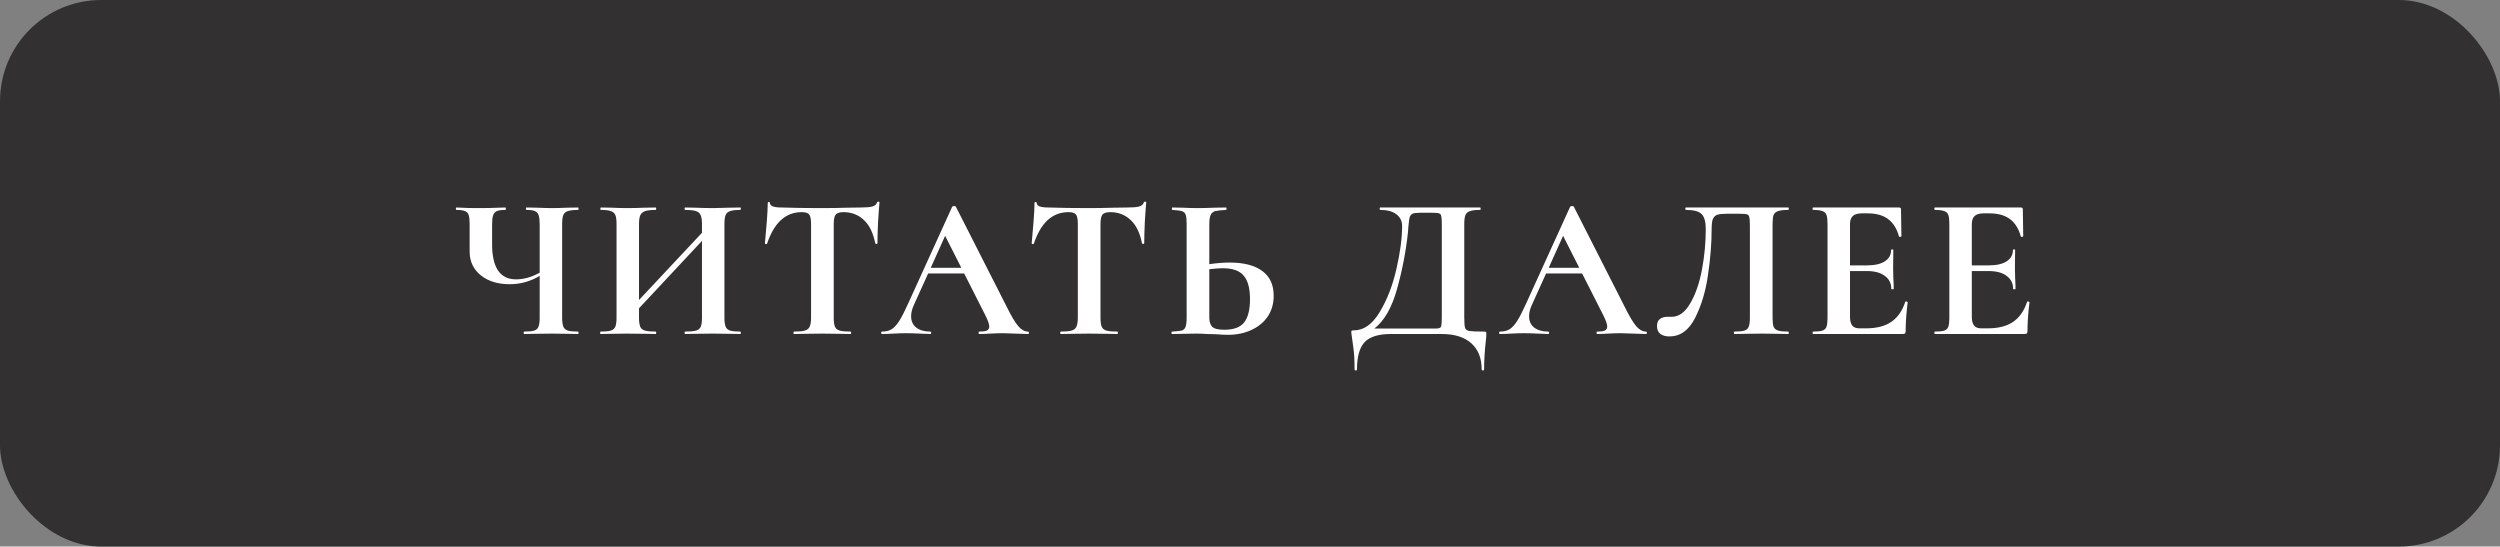 <?xml version="1.0" encoding="UTF-8"?> <svg xmlns="http://www.w3.org/2000/svg" width="247" height="54" viewBox="0 0 247 54" fill="none"><rect x="0" y="0" width="247" height="54" fill="#808080" stroke="none"/><rect width="247" height="54" rx="10" fill="#323031"></rect><path d="M57.12 32.76C57.147 32.76 57.16 32.8 57.16 32.88C57.16 32.96 57.147 33 57.12 33C56.667 33 56.307 32.993 56.04 32.98L54.56 32.96L52.92 32.98C52.64 32.993 52.26 33 51.78 33C51.753 33 51.74 32.96 51.74 32.88C51.74 32.8 51.753 32.76 51.78 32.76C52.247 32.76 52.58 32.727 52.78 32.66C52.993 32.593 53.133 32.467 53.2 32.28C53.28 32.093 53.32 31.793 53.32 31.38V27.26C52.4 27.807 51.413 28.08 50.36 28.08C49.187 28.08 48.233 27.787 47.5 27.2C46.767 26.613 46.4 25.827 46.4 24.84V22.12C46.4 21.72 46.367 21.427 46.3 21.24C46.247 21.053 46.127 20.927 45.94 20.86C45.767 20.78 45.487 20.74 45.1 20.74C45.06 20.74 45.04 20.7 45.04 20.62C45.04 20.54 45.06 20.5 45.1 20.5C45.3 20.5 45.453 20.507 45.56 20.52C45.933 20.547 46.54 20.56 47.38 20.56C48.06 20.56 48.693 20.547 49.28 20.52C49.453 20.507 49.673 20.5 49.94 20.5C49.967 20.5 49.98 20.54 49.98 20.62C49.98 20.7 49.967 20.74 49.94 20.74C49.553 20.74 49.267 20.78 49.08 20.86C48.907 20.94 48.787 21.08 48.72 21.28C48.653 21.467 48.62 21.76 48.62 22.16V24.14C48.62 25.273 48.813 26.133 49.2 26.72C49.6 27.307 50.193 27.6 50.98 27.6C51.753 27.6 52.533 27.38 53.32 26.94V22.16C53.32 21.76 53.287 21.467 53.22 21.28C53.167 21.08 53.047 20.94 52.86 20.86C52.687 20.78 52.407 20.74 52.02 20.74C51.98 20.74 51.96 20.7 51.96 20.62C51.96 20.54 51.98 20.5 52.02 20.5L53.04 20.52C53.653 20.547 54.16 20.56 54.56 20.56C54.933 20.56 55.427 20.547 56.04 20.52L57.12 20.5C57.147 20.5 57.16 20.54 57.16 20.62C57.16 20.7 57.147 20.74 57.12 20.74C56.653 20.74 56.313 20.78 56.1 20.86C55.887 20.927 55.74 21.053 55.66 21.24C55.58 21.427 55.54 21.72 55.54 22.12V31.38C55.54 31.78 55.58 32.08 55.66 32.28C55.74 32.467 55.887 32.593 56.1 32.66C56.313 32.727 56.653 32.76 57.12 32.76ZM73.134 32.76C73.174 32.76 73.194 32.8 73.194 32.88C73.194 32.96 73.174 33 73.134 33C72.668 33 72.294 32.993 72.014 32.98L70.474 32.96L68.674 32.98C68.434 32.993 68.108 33 67.694 33C67.654 33 67.634 32.96 67.634 32.88C67.634 32.8 67.654 32.76 67.694 32.76C68.188 32.76 68.548 32.727 68.774 32.66C69.001 32.593 69.154 32.467 69.234 32.28C69.314 32.093 69.354 31.793 69.354 31.38V23.8L63.134 30.46V31.38C63.134 31.78 63.174 32.08 63.254 32.28C63.334 32.467 63.488 32.593 63.714 32.66C63.941 32.727 64.301 32.76 64.794 32.76C64.821 32.76 64.834 32.8 64.834 32.88C64.834 32.96 64.821 33 64.794 33C64.328 33 63.954 32.993 63.674 32.98L61.934 32.96L60.434 32.98C60.168 32.993 59.801 33 59.334 33C59.308 33 59.294 32.96 59.294 32.88C59.294 32.8 59.308 32.76 59.334 32.76C59.801 32.76 60.141 32.727 60.354 32.66C60.568 32.593 60.714 32.467 60.794 32.28C60.874 32.08 60.914 31.78 60.914 31.38V22.12C60.914 21.72 60.874 21.427 60.794 21.24C60.714 21.053 60.568 20.927 60.354 20.86C60.154 20.78 59.828 20.74 59.374 20.74C59.334 20.74 59.314 20.7 59.314 20.62C59.314 20.54 59.334 20.5 59.374 20.5L60.454 20.52C61.068 20.547 61.561 20.56 61.934 20.56C62.441 20.56 63.028 20.547 63.694 20.52L64.794 20.5C64.821 20.5 64.834 20.54 64.834 20.62C64.834 20.7 64.821 20.74 64.794 20.74C64.314 20.74 63.961 20.78 63.734 20.86C63.508 20.94 63.348 21.08 63.254 21.28C63.174 21.467 63.134 21.76 63.134 22.16V29.64L69.354 23V22.16C69.354 21.76 69.314 21.467 69.234 21.28C69.154 21.08 69.001 20.94 68.774 20.86C68.548 20.78 68.188 20.74 67.694 20.74C67.654 20.74 67.634 20.7 67.634 20.62C67.634 20.54 67.654 20.5 67.694 20.5L68.674 20.52C69.341 20.547 69.941 20.56 70.474 20.56C70.834 20.56 71.348 20.547 72.014 20.52L73.134 20.5C73.174 20.5 73.194 20.54 73.194 20.62C73.194 20.7 73.174 20.74 73.134 20.74C72.681 20.74 72.348 20.78 72.134 20.86C71.921 20.927 71.774 21.053 71.694 21.24C71.614 21.427 71.574 21.72 71.574 22.12V31.38C71.574 31.78 71.614 32.08 71.694 32.28C71.774 32.467 71.921 32.593 72.134 32.66C72.348 32.727 72.681 32.76 73.134 32.76ZM79.213 20.96C77.627 20.96 76.487 21.993 75.793 24.06C75.78 24.1 75.74 24.12 75.673 24.12C75.607 24.107 75.573 24.08 75.573 24.04C75.627 23.507 75.687 22.82 75.753 21.98C75.82 21.127 75.853 20.487 75.853 20.06C75.853 19.993 75.887 19.96 75.953 19.96C76.033 19.96 76.073 19.993 76.073 20.06C76.073 20.353 76.453 20.5 77.213 20.5C78.36 20.54 79.7 20.56 81.233 20.56C82.02 20.56 82.853 20.547 83.733 20.52L85.093 20.5C85.6 20.5 85.967 20.467 86.193 20.4C86.433 20.333 86.587 20.2 86.653 20C86.667 19.947 86.707 19.92 86.773 19.92C86.853 19.92 86.893 19.947 86.893 20C86.853 20.4 86.807 21.04 86.753 21.92C86.713 22.8 86.693 23.507 86.693 24.04C86.693 24.08 86.66 24.1 86.593 24.1C86.527 24.1 86.487 24.08 86.473 24.04C86.273 23.013 85.9 22.247 85.353 21.74C84.807 21.22 84.133 20.96 83.333 20.96C82.947 20.96 82.687 21.047 82.553 21.22C82.433 21.38 82.373 21.693 82.373 22.16V31.38C82.373 31.793 82.413 32.093 82.493 32.28C82.573 32.467 82.727 32.593 82.953 32.66C83.18 32.727 83.54 32.76 84.033 32.76C84.073 32.76 84.093 32.8 84.093 32.88C84.093 32.96 84.073 33 84.033 33C83.553 33 83.173 32.993 82.893 32.98L81.233 32.96L79.613 32.98C79.333 32.993 78.947 33 78.453 33C78.413 33 78.393 32.96 78.393 32.88C78.393 32.8 78.413 32.76 78.453 32.76C78.933 32.76 79.287 32.727 79.513 32.66C79.753 32.593 79.913 32.467 79.993 32.28C80.087 32.08 80.133 31.78 80.133 31.38V22.12C80.133 21.667 80.073 21.36 79.953 21.2C79.833 21.04 79.587 20.96 79.213 20.96ZM101.559 32.76C101.625 32.76 101.659 32.8 101.659 32.88C101.659 32.96 101.625 33 101.559 33C101.292 33 100.879 32.987 100.319 32.96C99.732 32.933 99.312 32.92 99.059 32.92C98.725 32.92 98.319 32.933 97.839 32.96C97.385 32.987 97.025 33 96.759 33C96.705 33 96.679 32.96 96.679 32.88C96.679 32.8 96.705 32.76 96.759 32.76C97.105 32.76 97.352 32.727 97.499 32.66C97.659 32.58 97.739 32.447 97.739 32.26C97.739 32.033 97.605 31.653 97.339 31.12L95.259 27.02H91.699L90.279 30.16C90.105 30.547 90.019 30.907 90.019 31.24C90.019 31.72 90.185 32.093 90.519 32.36C90.865 32.627 91.325 32.76 91.899 32.76C91.965 32.76 91.999 32.8 91.999 32.88C91.999 32.96 91.965 33 91.899 33C91.659 33 91.312 32.987 90.859 32.96C90.352 32.933 89.912 32.92 89.539 32.92C89.179 32.92 88.745 32.933 88.239 32.96C87.785 32.987 87.419 33 87.139 33C87.085 33 87.059 32.96 87.059 32.88C87.059 32.8 87.085 32.76 87.139 32.76C87.512 32.76 87.825 32.687 88.079 32.54C88.332 32.38 88.585 32.107 88.839 31.72C89.092 31.32 89.392 30.733 89.739 29.96L94.079 20.42C94.105 20.38 94.165 20.36 94.259 20.36C94.365 20.36 94.425 20.38 94.439 20.42L99.439 30.26C99.905 31.207 100.292 31.86 100.599 32.22C100.905 32.58 101.225 32.76 101.559 32.76ZM91.959 26.46H94.979L93.379 23.3L91.959 26.46ZM105.569 20.96C103.982 20.96 102.842 21.993 102.149 24.06C102.136 24.1 102.096 24.12 102.029 24.12C101.962 24.107 101.929 24.08 101.929 24.04C101.982 23.507 102.042 22.82 102.109 21.98C102.176 21.127 102.209 20.487 102.209 20.06C102.209 19.993 102.242 19.96 102.309 19.96C102.389 19.96 102.429 19.993 102.429 20.06C102.429 20.353 102.809 20.5 103.569 20.5C104.716 20.54 106.056 20.56 107.589 20.56C108.376 20.56 109.209 20.547 110.089 20.52L111.449 20.5C111.956 20.5 112.322 20.467 112.549 20.4C112.789 20.333 112.942 20.2 113.009 20C113.022 19.947 113.062 19.92 113.129 19.92C113.209 19.92 113.249 19.947 113.249 20C113.209 20.4 113.162 21.04 113.109 21.92C113.069 22.8 113.049 23.507 113.049 24.04C113.049 24.08 113.016 24.1 112.949 24.1C112.882 24.1 112.842 24.08 112.829 24.04C112.629 23.013 112.256 22.247 111.709 21.74C111.162 21.22 110.489 20.96 109.689 20.96C109.302 20.96 109.042 21.047 108.909 21.22C108.789 21.38 108.729 21.693 108.729 22.16V31.38C108.729 31.793 108.769 32.093 108.849 32.28C108.929 32.467 109.082 32.593 109.309 32.66C109.536 32.727 109.896 32.76 110.389 32.76C110.429 32.76 110.449 32.8 110.449 32.88C110.449 32.96 110.429 33 110.389 33C109.909 33 109.529 32.993 109.249 32.98L107.589 32.96L105.969 32.98C105.689 32.993 105.302 33 104.809 33C104.769 33 104.749 32.96 104.749 32.88C104.749 32.8 104.769 32.76 104.809 32.76C105.289 32.76 105.642 32.727 105.869 32.66C106.109 32.593 106.269 32.467 106.349 32.28C106.442 32.08 106.489 31.78 106.489 31.38V22.12C106.489 21.667 106.429 21.36 106.309 21.2C106.189 21.04 105.942 20.96 105.569 20.96ZM121.48 25.94C122.894 25.94 123.974 26.22 124.72 26.78C125.467 27.327 125.84 28.14 125.84 29.22C125.84 29.993 125.647 30.673 125.26 31.26C124.874 31.833 124.334 32.28 123.64 32.6C122.96 32.92 122.187 33.08 121.32 33.08C120.974 33.08 120.567 33.06 120.1 33.02C119.927 33.02 119.647 33.013 119.26 33C118.874 32.973 118.534 32.96 118.24 32.96L116.96 32.98C116.68 32.993 116.294 33 115.8 33C115.76 33 115.74 32.96 115.74 32.88C115.74 32.8 115.76 32.76 115.8 32.76C116.254 32.733 116.567 32.7 116.74 32.66C116.927 32.607 117.054 32.493 117.12 32.32C117.2 32.133 117.24 31.82 117.24 31.38V22.12C117.24 21.68 117.207 21.373 117.14 21.2C117.074 21.027 116.947 20.913 116.76 20.86C116.587 20.807 116.274 20.767 115.82 20.74C115.794 20.74 115.78 20.7 115.78 20.62C115.78 20.54 115.794 20.5 115.82 20.5L116.82 20.52C117.38 20.547 117.887 20.56 118.34 20.56C118.78 20.56 119.334 20.547 120 20.52L121.14 20.5C121.167 20.5 121.18 20.54 121.18 20.62C121.18 20.7 121.167 20.74 121.14 20.74C120.62 20.767 120.26 20.807 120.06 20.86C119.86 20.913 119.714 21.033 119.62 21.22C119.527 21.407 119.48 21.72 119.48 22.16V26.1C120.227 25.993 120.894 25.94 121.48 25.94ZM120.96 32.58C121.88 32.58 122.534 32.34 122.92 31.86C123.307 31.367 123.5 30.6 123.5 29.56C123.5 28.493 123.294 27.72 122.88 27.24C122.48 26.747 121.787 26.5 120.8 26.5C120.454 26.5 120.014 26.533 119.48 26.6V31.38C119.48 31.78 119.574 32.08 119.76 32.28C119.96 32.48 120.36 32.58 120.96 32.58ZM146.61 32.76C146.73 32.76 146.797 32.773 146.81 32.8C146.837 32.813 146.85 32.88 146.85 33C146.85 33.213 146.83 33.467 146.79 33.76C146.684 34.72 146.63 35.633 146.63 36.5C146.63 36.567 146.59 36.6 146.51 36.6C146.43 36.6 146.39 36.567 146.39 36.5C146.39 35.393 146.05 34.533 145.37 33.92C144.69 33.307 143.717 33 142.45 33H137.41C136.197 33 135.337 33.267 134.83 33.8C134.324 34.333 134.07 35.233 134.07 36.5C134.07 36.567 134.03 36.6 133.95 36.6C133.87 36.6 133.83 36.567 133.83 36.5C133.83 35.593 133.79 34.873 133.71 34.34C133.644 33.82 133.604 33.527 133.59 33.46C133.537 33.113 133.51 32.92 133.51 32.88C133.51 32.76 133.517 32.693 133.53 32.68C133.557 32.653 133.63 32.64 133.75 32.64C134.737 32.64 135.59 32.04 136.31 30.84C137.044 29.627 137.597 28.2 137.97 26.56C138.344 24.92 138.53 23.513 138.53 22.34C138.53 21.847 138.344 21.46 137.97 21.18C137.597 20.887 137.064 20.74 136.37 20.74C136.33 20.74 136.31 20.7 136.31 20.62C136.31 20.54 136.33 20.5 136.37 20.5H146.23C146.27 20.5 146.29 20.54 146.29 20.62C146.29 20.7 146.27 20.74 146.23 20.74C145.777 20.74 145.444 20.78 145.23 20.86C145.017 20.927 144.87 21.053 144.79 21.24C144.71 21.427 144.67 21.72 144.67 22.12V31.38C144.67 31.9 144.697 32.24 144.75 32.4C144.804 32.56 144.944 32.66 145.17 32.7C145.41 32.74 145.89 32.76 146.61 32.76ZM142.45 22.16C142.45 21.747 142.43 21.473 142.39 21.34C142.364 21.193 142.29 21.107 142.17 21.08C142.05 21.04 141.81 21.02 141.45 21.02H140.29C139.944 21.02 139.697 21.053 139.55 21.12C139.417 21.187 139.324 21.307 139.27 21.48C139.23 21.64 139.19 21.94 139.15 22.38C139.15 22.473 139.137 22.653 139.11 22.92C138.91 24.813 138.55 26.687 138.03 28.54C137.524 30.38 136.777 31.687 135.79 32.46H141.35C141.43 32.46 141.61 32.46 141.89 32.46C142.184 32.46 142.35 32.387 142.39 32.24C142.43 32.08 142.45 31.78 142.45 31.34V22.16ZM162.613 32.76C162.68 32.76 162.713 32.8 162.713 32.88C162.713 32.96 162.68 33 162.613 33C162.347 33 161.933 32.987 161.373 32.96C160.787 32.933 160.367 32.92 160.113 32.92C159.78 32.92 159.373 32.933 158.893 32.96C158.44 32.987 158.08 33 157.813 33C157.76 33 157.733 32.96 157.733 32.88C157.733 32.8 157.76 32.76 157.813 32.76C158.16 32.76 158.407 32.727 158.553 32.66C158.713 32.58 158.793 32.447 158.793 32.26C158.793 32.033 158.66 31.653 158.393 31.12L156.313 27.02H152.753L151.333 30.16C151.16 30.547 151.073 30.907 151.073 31.24C151.073 31.72 151.24 32.093 151.573 32.36C151.92 32.627 152.38 32.76 152.953 32.76C153.02 32.76 153.053 32.8 153.053 32.88C153.053 32.96 153.02 33 152.953 33C152.713 33 152.367 32.987 151.913 32.96C151.407 32.933 150.967 32.92 150.593 32.92C150.233 32.92 149.8 32.933 149.293 32.96C148.84 32.987 148.473 33 148.193 33C148.14 33 148.113 32.96 148.113 32.88C148.113 32.8 148.14 32.76 148.193 32.76C148.567 32.76 148.88 32.687 149.133 32.54C149.387 32.38 149.64 32.107 149.893 31.72C150.147 31.32 150.447 30.733 150.793 29.96L155.133 20.42C155.16 20.38 155.22 20.36 155.313 20.36C155.42 20.36 155.48 20.38 155.493 20.42L160.493 30.26C160.96 31.207 161.347 31.86 161.653 32.22C161.96 32.58 162.28 32.76 162.613 32.76ZM153.013 26.46H156.033L154.433 23.3L153.013 26.46ZM164.93 33.24C164.557 33.24 164.257 33.153 164.03 32.98C163.817 32.807 163.71 32.553 163.71 32.22C163.71 31.9 163.803 31.667 163.99 31.52C164.19 31.373 164.437 31.3 164.73 31.3H165.15C165.87 31.3 166.483 30.86 166.99 29.98C167.51 29.1 167.897 27.993 168.15 26.66C168.403 25.313 168.53 23.967 168.53 22.62C168.53 21.927 168.397 21.44 168.13 21.16C167.863 20.88 167.343 20.74 166.57 20.74C166.53 20.74 166.51 20.7 166.51 20.62C166.51 20.54 166.53 20.5 166.57 20.5H176.69C176.717 20.5 176.73 20.54 176.73 20.62C176.73 20.7 176.717 20.74 176.69 20.74C176.237 20.74 175.897 20.78 175.67 20.86C175.457 20.927 175.31 21.053 175.23 21.24C175.163 21.427 175.13 21.72 175.13 22.12V31.38C175.13 31.78 175.163 32.08 175.23 32.28C175.31 32.467 175.457 32.593 175.67 32.66C175.883 32.727 176.223 32.76 176.69 32.76C176.717 32.76 176.73 32.8 176.73 32.88C176.73 32.96 176.717 33 176.69 33C176.237 33 175.877 32.993 175.61 32.98L174.13 32.96L172.49 32.98C172.223 32.993 171.843 33 171.35 33C171.323 33 171.31 32.96 171.31 32.88C171.31 32.8 171.323 32.76 171.35 32.76C171.817 32.76 172.15 32.727 172.35 32.66C172.563 32.593 172.703 32.467 172.77 32.28C172.85 32.093 172.89 31.793 172.89 31.38V22.36C172.89 21.907 172.87 21.607 172.83 21.46C172.803 21.313 172.73 21.22 172.61 21.18C172.49 21.14 172.25 21.12 171.89 21.12H170.57C170.17 21.12 169.87 21.153 169.67 21.22C169.47 21.287 169.323 21.427 169.23 21.64C169.15 21.84 169.11 22.167 169.11 22.62C169.11 24.033 168.99 25.547 168.75 27.16C168.523 28.773 168.097 30.193 167.47 31.42C166.857 32.633 166.01 33.24 164.93 33.24ZM188.24 29.82C188.24 29.793 188.267 29.78 188.32 29.78C188.36 29.78 188.394 29.793 188.42 29.82C188.46 29.833 188.48 29.847 188.48 29.86C188.347 30.9 188.28 31.847 188.28 32.7C188.28 32.807 188.26 32.887 188.22 32.94C188.18 32.98 188.1 33 187.98 33H179.14C179.1 33 179.08 32.96 179.08 32.88C179.08 32.8 179.1 32.76 179.14 32.76C179.567 32.76 179.874 32.727 180.06 32.66C180.26 32.593 180.394 32.467 180.46 32.28C180.527 32.08 180.56 31.78 180.56 31.38V22.12C180.56 21.72 180.527 21.427 180.46 21.24C180.394 21.053 180.26 20.927 180.06 20.86C179.86 20.78 179.554 20.74 179.14 20.74C179.1 20.74 179.08 20.7 179.08 20.62C179.08 20.54 179.1 20.5 179.14 20.5H187.62C187.754 20.5 187.82 20.56 187.82 20.68L187.86 23.34C187.86 23.367 187.82 23.387 187.74 23.4C187.674 23.413 187.634 23.4 187.62 23.36C187.407 22.587 187.047 22.013 186.54 21.64C186.034 21.267 185.367 21.08 184.54 21.08H183.94C183.54 21.08 183.247 21.167 183.06 21.34C182.874 21.513 182.78 21.78 182.78 22.14V26.22H184.44C185.214 26.22 185.807 26.087 186.22 25.82C186.634 25.553 186.84 25.18 186.84 24.7C186.84 24.66 186.874 24.64 186.94 24.64C187.02 24.64 187.06 24.66 187.06 24.7L187.04 26.5L187.06 27.46C187.087 27.913 187.1 28.273 187.1 28.54C187.1 28.567 187.06 28.58 186.98 28.58C186.9 28.58 186.86 28.567 186.86 28.54C186.86 27.993 186.647 27.567 186.22 27.26C185.807 26.94 185.207 26.78 184.42 26.78H182.78V31.3C182.78 31.687 182.854 31.973 183 32.16C183.147 32.347 183.38 32.44 183.7 32.44H184.36C185.4 32.44 186.234 32.227 186.86 31.8C187.487 31.373 187.947 30.713 188.24 29.82ZM200.275 29.82C200.275 29.793 200.302 29.78 200.355 29.78C200.395 29.78 200.429 29.793 200.455 29.82C200.495 29.833 200.515 29.847 200.515 29.86C200.382 30.9 200.315 31.847 200.315 32.7C200.315 32.807 200.295 32.887 200.255 32.94C200.215 32.98 200.135 33 200.015 33H191.175C191.135 33 191.115 32.96 191.115 32.88C191.115 32.8 191.135 32.76 191.175 32.76C191.602 32.76 191.909 32.727 192.095 32.66C192.295 32.593 192.429 32.467 192.495 32.28C192.562 32.08 192.595 31.78 192.595 31.38V22.12C192.595 21.72 192.562 21.427 192.495 21.24C192.429 21.053 192.295 20.927 192.095 20.86C191.895 20.78 191.589 20.74 191.175 20.74C191.135 20.74 191.115 20.7 191.115 20.62C191.115 20.54 191.135 20.5 191.175 20.5H199.655C199.789 20.5 199.855 20.56 199.855 20.68L199.895 23.34C199.895 23.367 199.855 23.387 199.775 23.4C199.709 23.413 199.669 23.4 199.655 23.36C199.442 22.587 199.082 22.013 198.575 21.64C198.069 21.267 197.402 21.08 196.575 21.08H195.975C195.575 21.08 195.282 21.167 195.095 21.34C194.909 21.513 194.815 21.78 194.815 22.14V26.22H196.475C197.249 26.22 197.842 26.087 198.255 25.82C198.669 25.553 198.875 25.18 198.875 24.7C198.875 24.66 198.909 24.64 198.975 24.64C199.055 24.64 199.095 24.66 199.095 24.7L199.075 26.5L199.095 27.46C199.122 27.913 199.135 28.273 199.135 28.54C199.135 28.567 199.095 28.58 199.015 28.58C198.935 28.58 198.895 28.567 198.895 28.54C198.895 27.993 198.682 27.567 198.255 27.26C197.842 26.94 197.242 26.78 196.455 26.78H194.815V31.3C194.815 31.687 194.889 31.973 195.035 32.16C195.182 32.347 195.415 32.44 195.735 32.44H196.395C197.435 32.44 198.269 32.227 198.895 31.8C199.522 31.373 199.982 30.713 200.275 29.82Z" fill="white"></path></svg> 
